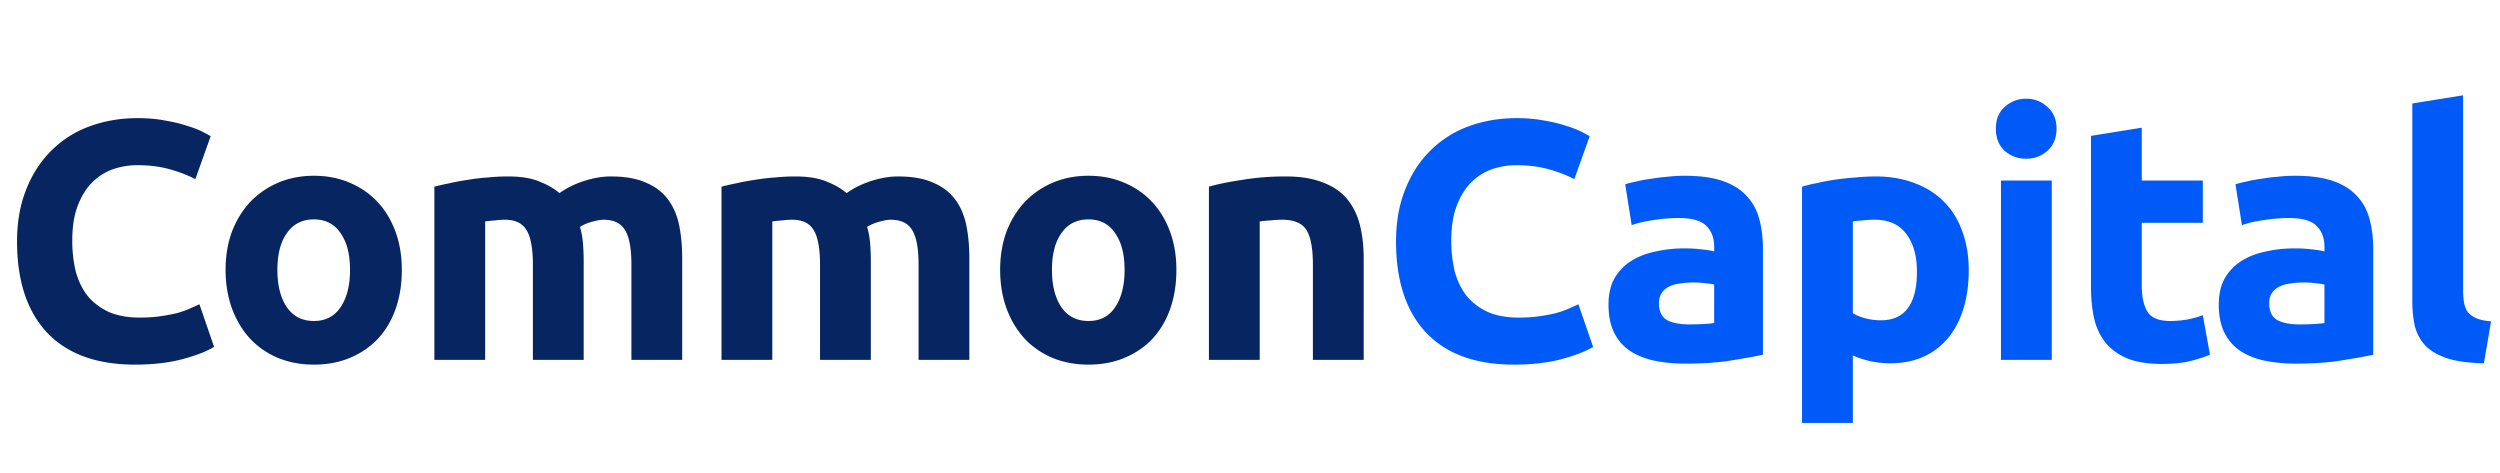 <svg xmlns="http://www.w3.org/2000/svg" width="264" height="50" fill="none"><path d="M14.256 38.504c-4.056 0-7.152-1.128-9.288-3.384C2.856 32.864 1.8 29.66 1.8 25.508c0-2.064.324-3.9.972-5.508.648-1.632 1.536-3 2.664-4.104a11.02 11.02 0 0 1 4.032-2.556c1.56-.576 3.252-.864 5.076-.864 1.056 0 2.016.084 2.88.252.864.144 1.62.324 2.268.54.648.192 1.188.396 1.62.612s.744.384.936.504l-1.62 4.536c-.768-.408-1.668-.756-2.7-1.044-1.008-.288-2.16-.432-3.456-.432a7.83 7.83 0 0 0-2.556.432c-.816.288-1.548.756-2.196 1.404-.624.624-1.128 1.44-1.512 2.448s-.576 2.232-.576 3.672a13.96 13.96 0 0 0 .36 3.24c.264.984.672 1.836 1.224 2.556.576.72 1.32 1.296 2.232 1.728.912.408 2.016.612 3.312.612.816 0 1.548-.048 2.196-.144s1.224-.204 1.728-.324c.504-.144.948-.3 1.332-.468l1.044-.468 1.548 4.5c-.792.48-1.908.912-3.348 1.296s-3.108.576-5.004.576zm28.178-10.008c0 1.488-.216 2.856-.648 4.104-.432 1.224-1.056 2.28-1.872 3.168-.816.864-1.8 1.536-2.952 2.016-1.128.48-2.4.72-3.816.72-1.392 0-2.664-.24-3.816-.72-1.128-.48-2.1-1.152-2.916-2.016-.816-.888-1.452-1.944-1.908-3.168-.456-1.248-.684-2.616-.684-4.104s.228-2.844.684-4.068c.48-1.224 1.128-2.268 1.944-3.132.84-.864 1.824-1.536 2.952-2.016 1.152-.48 2.4-.72 3.744-.72 1.368 0 2.616.24 3.744.72 1.152.48 2.136 1.152 2.952 2.016s1.452 1.908 1.908 3.132.684 2.58.684 4.068zm-5.472 0c0-1.656-.336-2.952-1.008-3.888-.648-.96-1.584-1.44-2.808-1.44s-2.172.48-2.844 1.44c-.672.936-1.008 2.232-1.008 3.888s.336 2.976 1.008 3.96c.672.96 1.62 1.44 2.844 1.44s2.16-.48 2.808-1.44c.672-.984 1.008-2.304 1.008-3.96zm19.311-.54c0-1.728-.228-2.952-.684-3.672-.432-.72-1.188-1.08-2.268-1.08a7.9 7.9 0 0 0-1.044.072 13.94 13.94 0 0 0-1.044.108V38h-5.364V19.712a27.45 27.45 0 0 1 1.584-.36c.624-.144 1.272-.264 1.944-.36a20.53 20.53 0 0 1 2.124-.252 21.34 21.34 0 0 1 2.124-.108c1.368 0 2.472.18 3.312.54.864.336 1.572.744 2.124 1.224.768-.552 1.644-.984 2.628-1.296 1.008-.312 1.932-.468 2.772-.468 1.512 0 2.748.216 3.708.648.984.408 1.764.996 2.34 1.764s.972 1.68 1.188 2.736.324 2.232.324 3.528V38h-5.364V27.956c0-1.728-.228-2.952-.684-3.672-.432-.72-1.188-1.08-2.268-1.08-.288 0-.696.072-1.224.216-.504.144-.924.324-1.26.54.168.552.276 1.14.324 1.764a24.46 24.46 0 0 1 .072 1.944V38h-5.364V27.956zm30.323 0c0-1.728-.228-2.952-.684-3.672-.432-.72-1.188-1.08-2.268-1.08a7.9 7.9 0 0 0-1.044.072 13.94 13.94 0 0 0-1.044.108V38h-5.364V19.712a27.45 27.45 0 0 1 1.584-.36c.624-.144 1.272-.264 1.944-.36a20.53 20.53 0 0 1 2.124-.252 21.34 21.34 0 0 1 2.124-.108c1.368 0 2.472.18 3.312.54.864.336 1.572.744 2.124 1.224.768-.552 1.644-.984 2.628-1.296 1.008-.312 1.932-.468 2.772-.468 1.512 0 2.748.216 3.708.648.984.408 1.764.996 2.34 1.764s.972 1.68 1.188 2.736.324 2.232.324 3.528V38H97V27.956c0-1.728-.228-2.952-.684-3.672-.432-.72-1.188-1.08-2.268-1.08-.288 0-.696.072-1.224.216-.504.144-.924.324-1.26.54.168.552.276 1.14.324 1.764a24.46 24.46 0 0 1 .072 1.944V38h-5.364V27.956zm37.631.54c0 1.488-.216 2.856-.648 4.104-.432 1.224-1.056 2.28-1.872 3.168-.816.864-1.8 1.536-2.952 2.016-1.128.48-2.4.72-3.816.72-1.392 0-2.664-.24-3.816-.72-1.128-.48-2.1-1.152-2.916-2.016-.816-.888-1.452-1.944-1.908-3.168-.456-1.248-.684-2.616-.684-4.104s.228-2.844.684-4.068c.48-1.224 1.128-2.268 1.944-3.132.84-.864 1.824-1.536 2.952-2.016 1.152-.48 2.4-.72 3.744-.72 1.368 0 2.616.24 3.744.72 1.152.48 2.136 1.152 2.952 2.016s1.452 1.908 1.908 3.132.684 2.58.684 4.068zm-5.472 0c0-1.656-.336-2.952-1.008-3.888-.648-.96-1.584-1.44-2.808-1.44s-2.172.48-2.844 1.44c-.672.936-1.008 2.232-1.008 3.888s.336 2.976 1.008 3.96c.672.96 1.62 1.44 2.844 1.44s2.16-.48 2.808-1.44c.672-.984 1.008-2.304 1.008-3.96zm8.907-8.784c.912-.264 2.088-.504 3.528-.72 1.44-.24 2.952-.36 4.536-.36 1.608 0 2.94.216 3.996.648 1.08.408 1.932.996 2.556 1.764s1.068 1.68 1.332 2.736.396 2.232.396 3.528V38h-5.364V27.956c0-1.728-.228-2.952-.684-3.672s-1.308-1.08-2.556-1.08a11.11 11.11 0 0 0-1.224.072 13.54 13.54 0 0 0-1.152.108V38h-5.364V19.712z" fill="#072661"/><path d="M159.877 38.504c-4.056 0-7.152-1.128-9.288-3.384-2.112-2.256-3.168-5.46-3.168-9.612 0-2.064.324-3.9.972-5.508.648-1.632 1.536-3 2.664-4.104a11.02 11.02 0 0 1 4.032-2.556c1.56-.576 3.252-.864 5.076-.864 1.056 0 2.016.084 2.88.252.864.144 1.62.324 2.268.54.648.192 1.188.396 1.62.612s.744.384.936.504l-1.62 4.536c-.768-.408-1.668-.756-2.7-1.044-1.008-.288-2.16-.432-3.456-.432a7.83 7.83 0 0 0-2.556.432c-.816.288-1.548.756-2.196 1.404-.624.624-1.128 1.44-1.512 2.448s-.576 2.232-.576 3.672a13.96 13.96 0 0 0 .36 3.24c.264.984.672 1.836 1.224 2.556.576.72 1.32 1.296 2.232 1.728.912.408 2.016.612 3.312.612.816 0 1.548-.048 2.196-.144s1.224-.204 1.728-.324c.504-.144.948-.3 1.332-.468l1.044-.468 1.548 4.5c-.792.48-1.908.912-3.348 1.296s-3.108.576-5.004.576zm18.476-4.248c.528 0 1.032-.012 1.512-.036a10.52 10.52 0 0 0 1.152-.108v-4.068c-.216-.048-.54-.096-.972-.144s-.828-.072-1.188-.072a9.23 9.23 0 0 0-1.44.108c-.432.048-.816.156-1.152.324s-.6.396-.792.684-.288.648-.288 1.08c0 .84.276 1.428.828 1.764.576.312 1.356.468 2.34.468zm-.432-15.696c1.584 0 2.904.18 3.96.54s1.896.876 2.52 1.548c.648.672 1.104 1.488 1.368 2.448s.396 2.028.396 3.204v11.16c-.768.168-1.836.36-3.204.576-1.368.24-3.024.36-4.968.36-1.224 0-2.34-.108-3.348-.324-.984-.216-1.836-.564-2.556-1.044-.72-.504-1.272-1.152-1.656-1.944s-.576-1.764-.576-2.916c0-1.104.216-2.04.648-2.808.456-.768 1.056-1.38 1.8-1.836s1.596-.78 2.556-.972c.96-.216 1.956-.324 2.988-.324.696 0 1.308.036 1.836.108.552.048.996.12 1.332.216v-.504c0-.912-.276-1.644-.828-2.196s-1.512-.828-2.88-.828a16.84 16.84 0 0 0-2.7.216c-.888.12-1.656.3-2.304.54l-.684-4.32a13.36 13.36 0 0 1 1.152-.288 13.69 13.69 0 0 1 1.548-.288 18.87 18.87 0 0 1 1.728-.216 16.32 16.32 0 0 1 1.872-.108zm24.506 10.116c0-1.656-.372-2.976-1.116-3.96-.744-1.008-1.848-1.512-3.312-1.512a11.44 11.44 0 0 0-1.332.072 8.65 8.65 0 0 0-1.008.108v9.684c.336.216.768.396 1.296.54.552.144 1.104.216 1.656.216 2.544 0 3.816-1.716 3.816-5.148zm5.472-.144c0 1.464-.18 2.796-.54 3.996s-.888 2.232-1.584 3.096a7.15 7.15 0 0 1-2.592 2.016c-1.032.48-2.22.72-3.564.72-.744 0-1.44-.072-2.088-.216a10.05 10.05 0 0 1-1.872-.612v7.128h-5.364V19.712c.48-.144 1.032-.276 1.656-.396.624-.144 1.272-.264 1.944-.36a30.77 30.77 0 0 1 2.088-.216 20.66 20.66 0 0 1 2.052-.108c1.56 0 2.952.24 4.176.72 1.224.456 2.256 1.116 3.096 1.98.84.84 1.476 1.872 1.908 3.096.456 1.224.684 2.592.684 4.104zM216.666 38h-5.364V19.064h5.364V38zm.504-24.408c0 .984-.324 1.764-.972 2.34-.624.552-1.368.828-2.232.828a3.39 3.39 0 0 1-2.268-.828c-.624-.576-.936-1.356-.936-2.34s.312-1.752.936-2.304c.648-.576 1.404-.864 2.268-.864s1.608.288 2.232.864c.648.552.972 1.32.972 2.304zm3.638.756l5.364-.864v5.58h6.444v4.464h-6.444v6.66c0 1.128.192 2.028.576 2.7.408.672 1.212 1.008 2.412 1.008.576 0 1.164-.048 1.764-.144.624-.12 1.188-.276 1.692-.468l.756 4.176c-.648.264-1.368.492-2.16.684s-1.764.288-2.916.288c-1.464 0-2.676-.192-3.636-.576-.96-.408-1.728-.96-2.304-1.656-.576-.72-.984-1.584-1.224-2.592-.216-1.008-.324-2.124-.324-3.348V14.348zm21.989 19.908c.528 0 1.032-.012 1.512-.036a10.52 10.52 0 0 0 1.152-.108v-4.068c-.216-.048-.54-.096-.972-.144s-.828-.072-1.188-.072a9.23 9.23 0 0 0-1.44.108c-.432.048-.816.156-1.152.324s-.6.396-.792.684-.288.648-.288 1.08c0 .84.276 1.428.828 1.764.576.312 1.356.468 2.34.468zm-.432-15.696c1.584 0 2.904.18 3.96.54s1.896.876 2.52 1.548c.648.672 1.104 1.488 1.368 2.448s.396 2.028.396 3.204v11.16c-.768.168-1.836.36-3.204.576-1.368.24-3.024.36-4.968.36-1.224 0-2.34-.108-3.348-.324-.984-.216-1.836-.564-2.556-1.044-.72-.504-1.272-1.152-1.656-1.944s-.576-1.764-.576-2.916c0-1.104.216-2.04.648-2.808.456-.768 1.056-1.38 1.8-1.836s1.596-.78 2.556-.972c.96-.216 1.956-.324 2.988-.324.696 0 1.308.036 1.836.108.552.048.996.12 1.332.216v-.504c0-.912-.276-1.644-.828-2.196s-1.512-.828-2.88-.828a16.84 16.84 0 0 0-2.7.216c-.888.12-1.656.3-2.304.54l-.684-4.32a13.36 13.36 0 0 1 1.152-.288 13.69 13.69 0 0 1 1.548-.288 18.87 18.87 0 0 1 1.728-.216 16.32 16.32 0 0 1 1.872-.108zm19.934 19.8c-1.56-.024-2.832-.192-3.816-.504-.96-.312-1.728-.744-2.304-1.296-.552-.576-.936-1.26-1.152-2.052-.192-.816-.288-1.728-.288-2.736V10.928l5.364-.864v20.628c0 .48.036.912.108 1.296s.204.708.396.972c.216.264.516.48.9.648s.9.276 1.548.324l-.756 4.428z" fill="#005af8"/></svg>